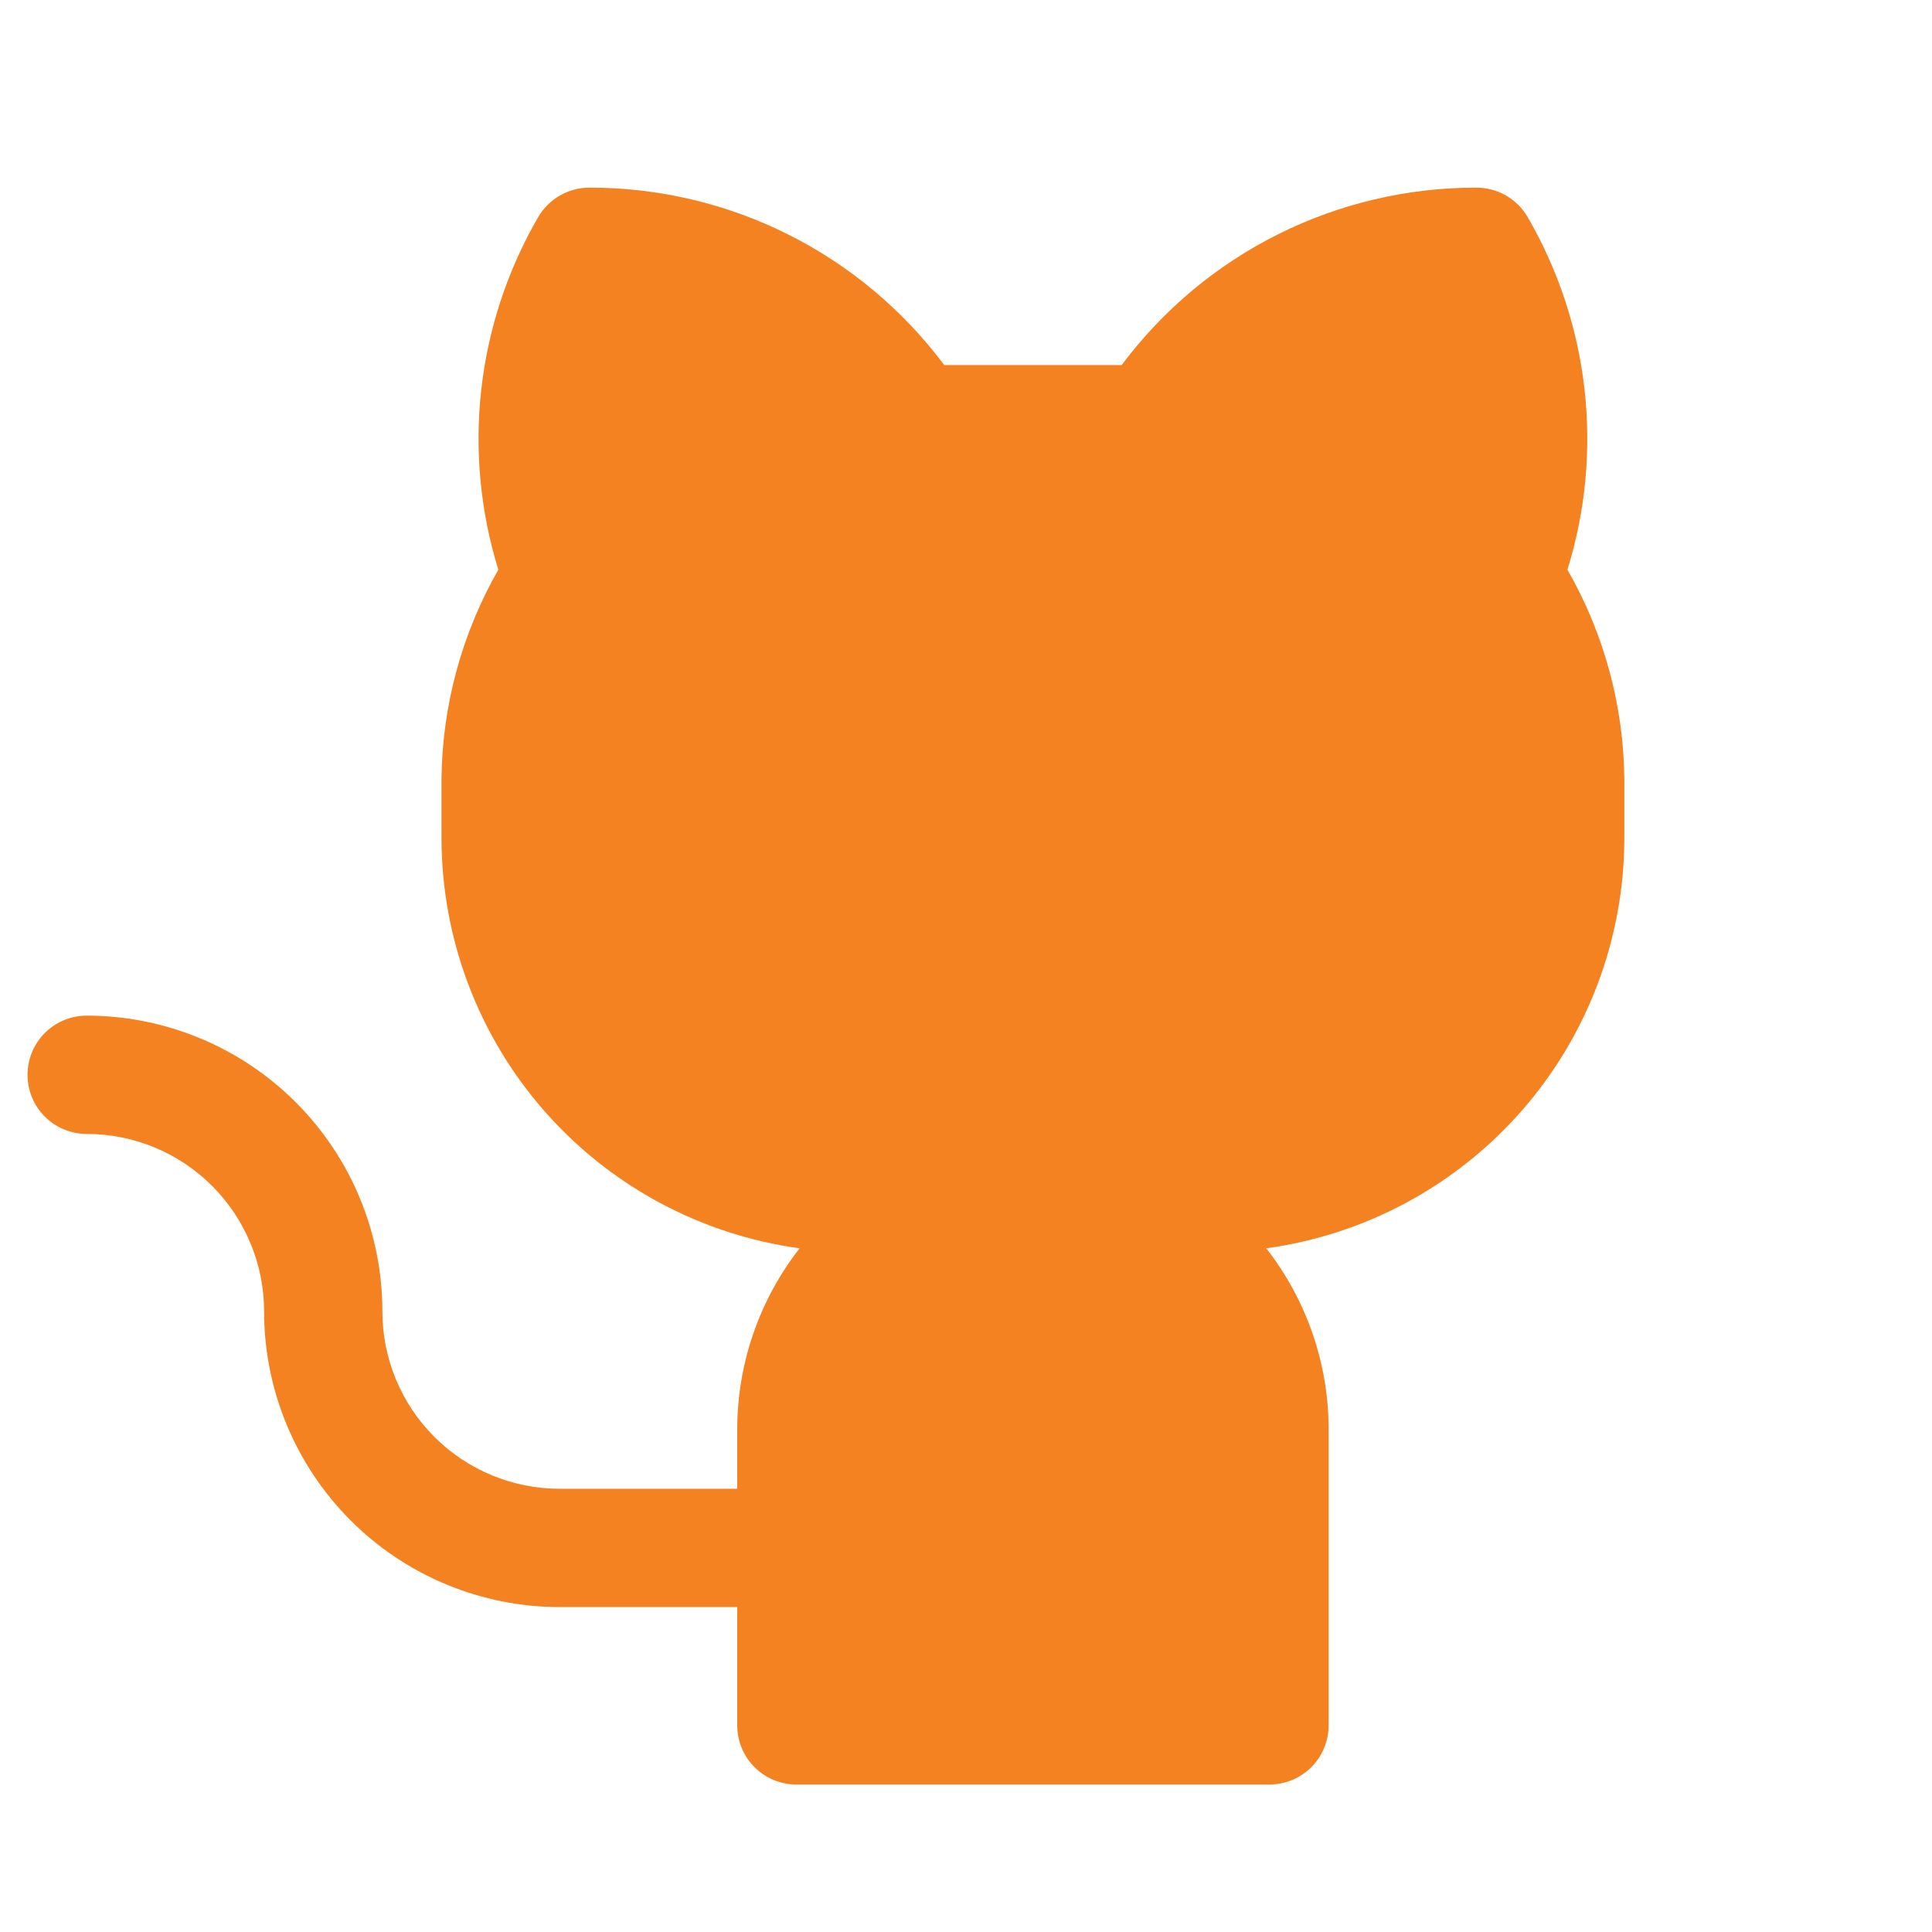 <svg width="49" height="49" viewBox="0 0 49 49" fill="none" xmlns="http://www.w3.org/2000/svg">
<g clip-path="url(#clip0_1302_1706)">
<path d="M41.197 19.759V21.259C41.194 23.797 40.273 26.249 38.604 28.16C36.934 30.072 34.63 31.315 32.115 31.66C33.141 32.973 33.699 34.593 33.697 36.259V43.759C33.697 44.157 33.539 44.539 33.258 44.82C32.977 45.101 32.595 45.259 32.197 45.259H20.198C19.8 45.259 19.418 45.101 19.137 44.82C18.855 44.539 18.698 44.157 18.698 43.759V40.759H14.197C12.208 40.759 10.301 39.969 8.894 38.563C7.488 37.156 6.698 35.248 6.698 33.259C6.698 32.066 6.223 30.921 5.379 30.077C4.536 29.233 3.391 28.759 2.198 28.759C1.8 28.759 1.418 28.601 1.137 28.32C0.856 28.039 0.698 27.657 0.698 27.259C0.698 26.862 0.856 26.48 1.137 26.199C1.418 25.918 1.8 25.759 2.198 25.759C3.182 25.759 4.158 25.953 5.068 26.33C5.978 26.707 6.804 27.26 7.501 27.956C8.197 28.653 8.75 29.479 9.127 30.389C9.504 31.299 9.698 32.275 9.698 33.259C9.698 34.453 10.172 35.597 11.015 36.441C11.859 37.285 13.004 37.759 14.197 37.759H18.698V36.259C18.697 34.593 19.254 32.973 20.28 31.66C17.766 31.315 15.461 30.072 13.791 28.16C12.122 26.249 11.201 23.797 11.197 21.259V19.759C11.216 17.895 11.713 16.067 12.639 14.449C12.181 12.97 12.034 11.412 12.207 9.874C12.381 8.335 12.872 6.849 13.648 5.509C13.78 5.281 13.969 5.092 14.197 4.96C14.425 4.829 14.684 4.759 14.947 4.759C16.695 4.756 18.418 5.161 19.981 5.942C21.544 6.723 22.902 7.859 23.948 9.259H28.448C29.493 7.859 30.851 6.723 32.414 5.942C33.977 5.161 35.7 4.756 37.447 4.759C37.711 4.759 37.97 4.829 38.198 4.96C38.426 5.092 38.615 5.281 38.747 5.509C39.523 6.849 40.014 8.335 40.187 9.874C40.361 11.413 40.213 12.971 39.754 14.449C40.682 16.066 41.179 17.895 41.197 19.759Z" fill="#F58220"/>
</g>
<defs>
<clipPath id="clip0_1302_1706">
<rect width="48" height="48" fill="white" transform="translate(0.698 0.259)"/>
</clipPath>
</defs>
</svg>
